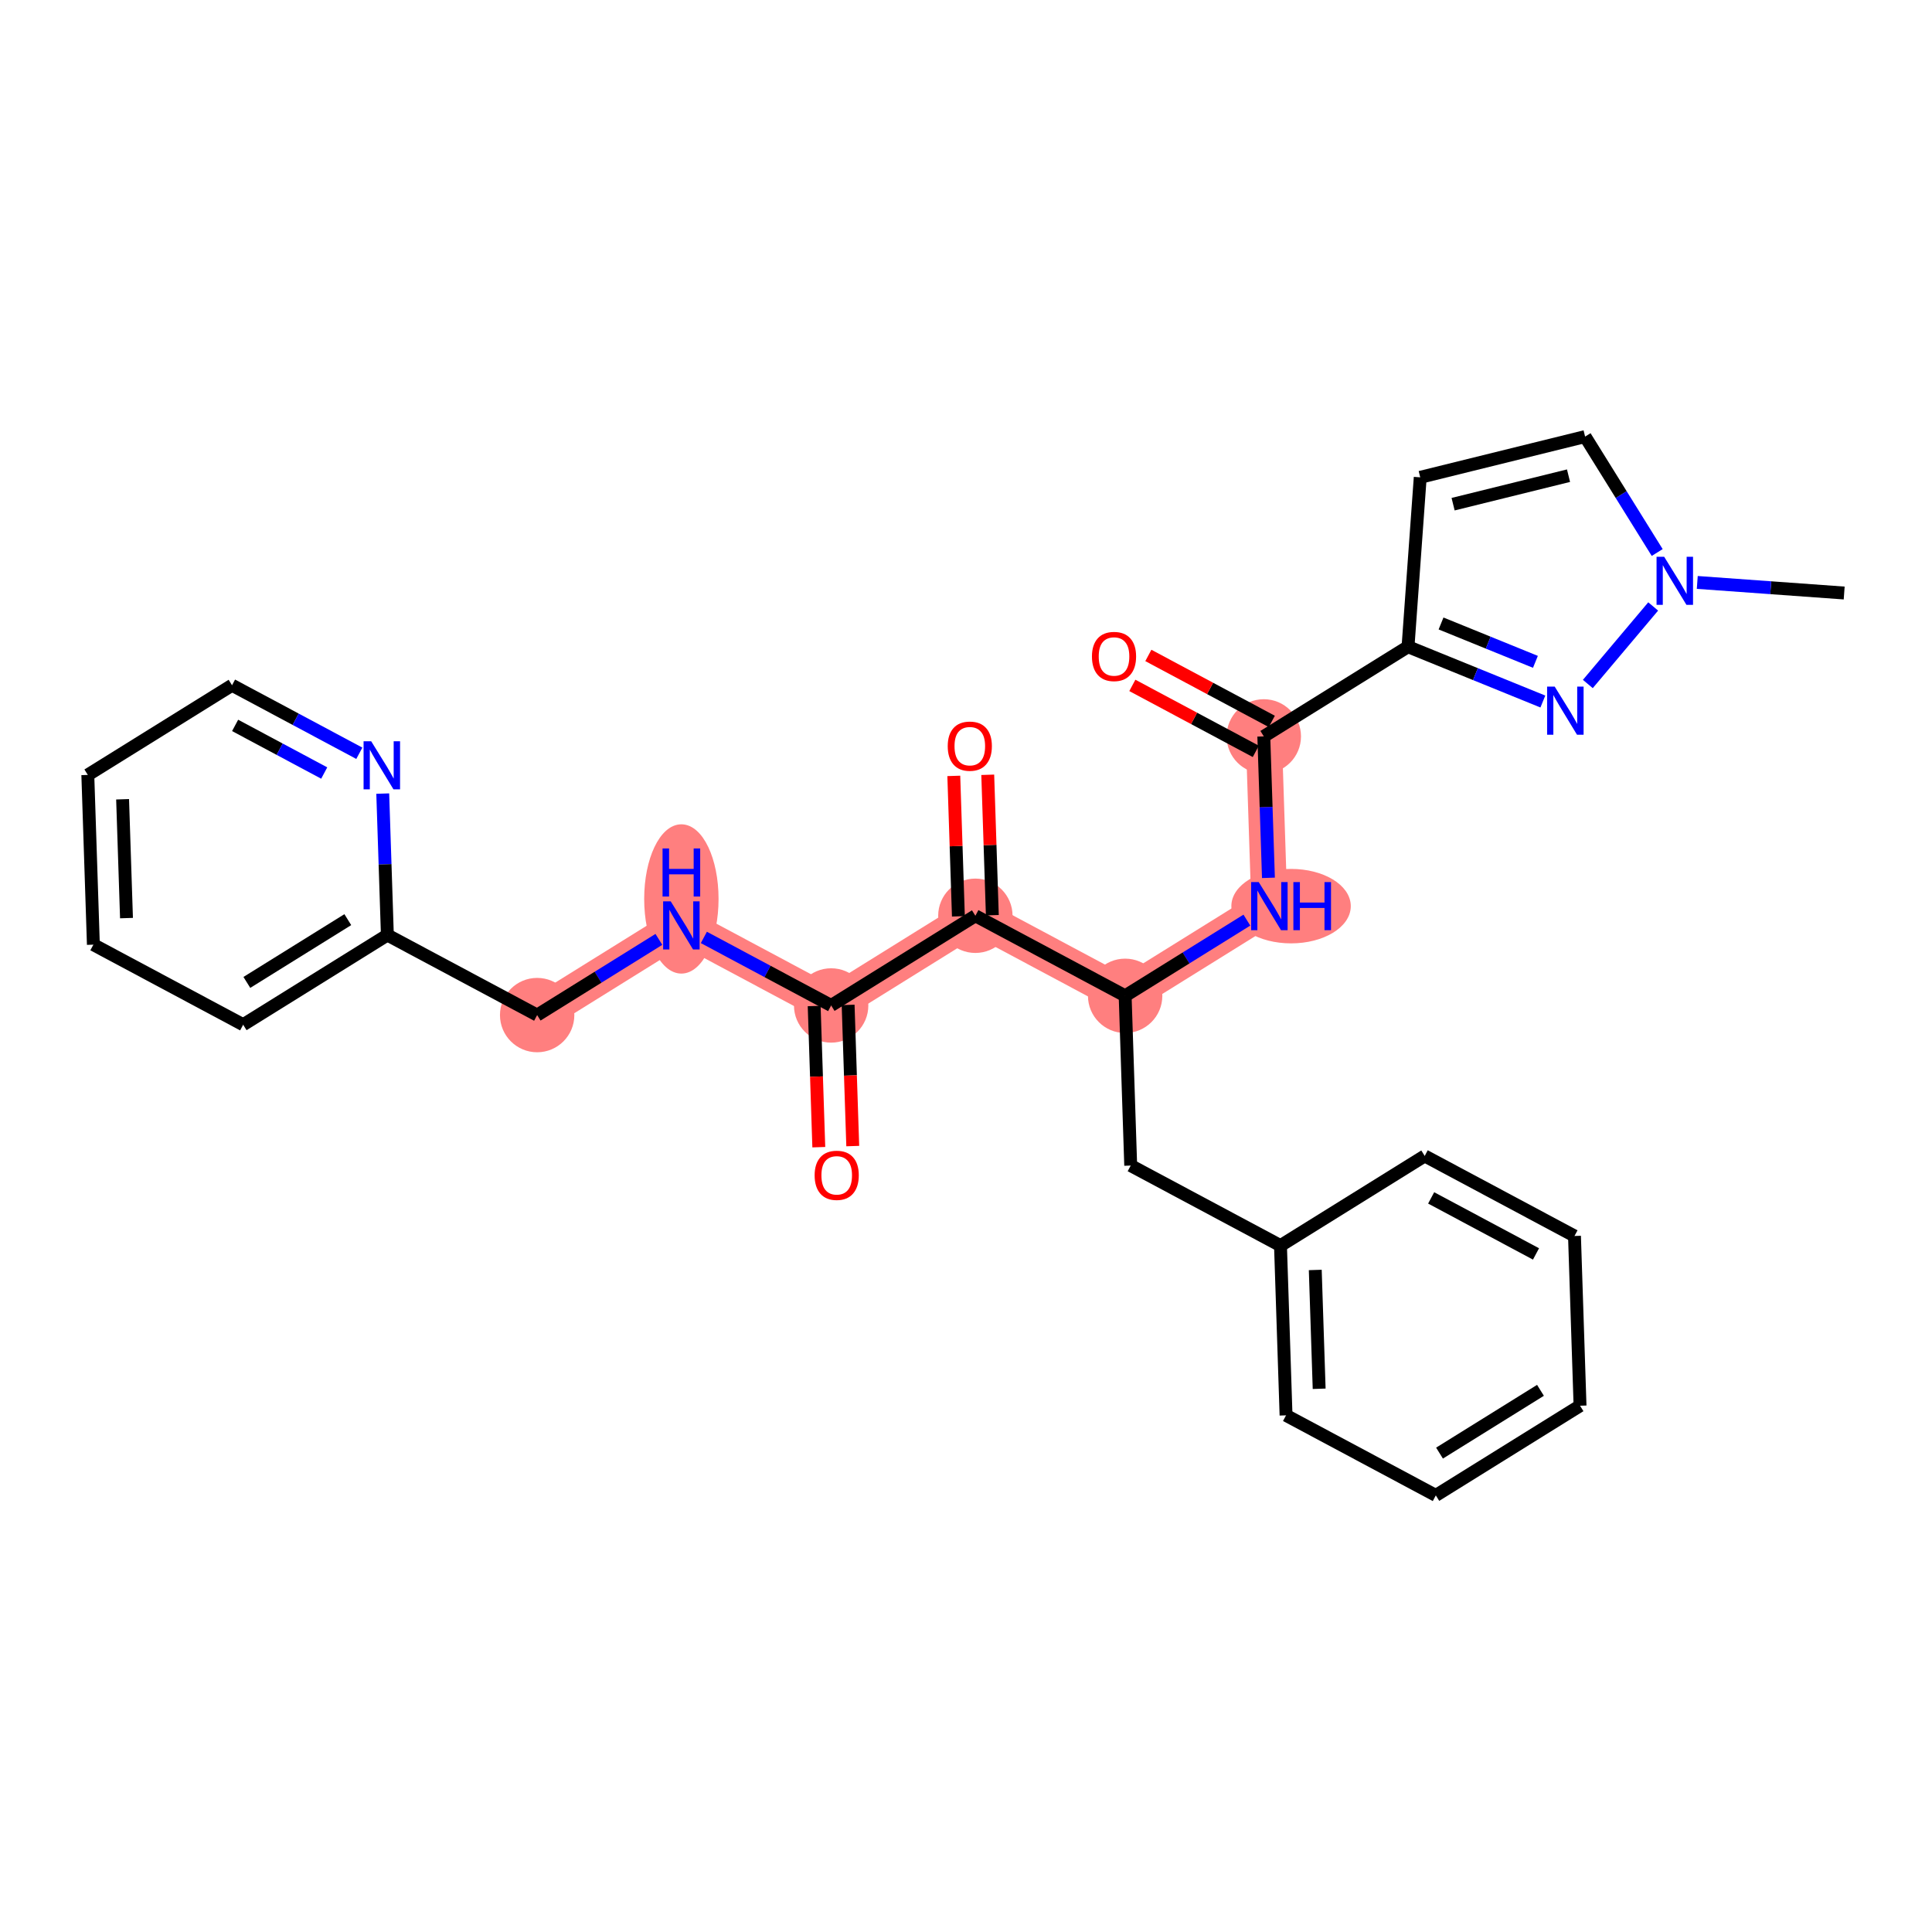 <?xml version='1.0' encoding='iso-8859-1'?>
<svg version='1.1' baseProfile='full'
              xmlns='http://www.w3.org/2000/svg'
                      xmlns:rdkit='http://www.rdkit.org/xml'
                      xmlns:xlink='http://www.w3.org/1999/xlink'
                  xml:space='preserve'
width='300px' height='300px' viewBox='0 0 300 300'>
<!-- END OF HEADER -->
<rect style='opacity:1.0;fill:#FFFFFF;stroke:none' width='300' height='300' x='0' y='0'> </rect>
<rect style='opacity:1.0;fill:#FFFFFF;stroke:none' width='300' height='300' x='0' y='0'> </rect>
<path d='M 196.243,114.348 L 197.106,140.705' style='fill:none;fill-rule:evenodd;stroke:#FF7F7F;stroke-width:5.6px;stroke-linecap:butt;stroke-linejoin:miter;stroke-opacity:1' />
<path d='M 197.106,140.705 L 174.712,154.631' style='fill:none;fill-rule:evenodd;stroke:#FF7F7F;stroke-width:5.6px;stroke-linecap:butt;stroke-linejoin:miter;stroke-opacity:1' />
<path d='M 174.712,154.631 L 151.455,142.2' style='fill:none;fill-rule:evenodd;stroke:#FF7F7F;stroke-width:5.6px;stroke-linecap:butt;stroke-linejoin:miter;stroke-opacity:1' />
<path d='M 151.455,142.2 L 129.061,156.127' style='fill:none;fill-rule:evenodd;stroke:#FF7F7F;stroke-width:5.6px;stroke-linecap:butt;stroke-linejoin:miter;stroke-opacity:1' />
<path d='M 129.061,156.127 L 105.803,143.696' style='fill:none;fill-rule:evenodd;stroke:#FF7F7F;stroke-width:5.6px;stroke-linecap:butt;stroke-linejoin:miter;stroke-opacity:1' />
<path d='M 105.803,143.696 L 83.409,157.622' style='fill:none;fill-rule:evenodd;stroke:#FF7F7F;stroke-width:5.6px;stroke-linecap:butt;stroke-linejoin:miter;stroke-opacity:1' />
<ellipse cx='196.243' cy='114.348' rx='5.274' ry='5.274'  style='fill:#FF7F7F;fill-rule:evenodd;stroke:#FF7F7F;stroke-width:1.0px;stroke-linecap:butt;stroke-linejoin:miter;stroke-opacity:1' />
<ellipse cx='200.477' cy='140.705' rx='8.772' ry='5.281'  style='fill:#FF7F7F;fill-rule:evenodd;stroke:#FF7F7F;stroke-width:1.0px;stroke-linecap:butt;stroke-linejoin:miter;stroke-opacity:1' />
<ellipse cx='174.712' cy='154.631' rx='5.274' ry='5.274'  style='fill:#FF7F7F;fill-rule:evenodd;stroke:#FF7F7F;stroke-width:1.0px;stroke-linecap:butt;stroke-linejoin:miter;stroke-opacity:1' />
<ellipse cx='151.455' cy='142.2' rx='5.274' ry='5.274'  style='fill:#FF7F7F;fill-rule:evenodd;stroke:#FF7F7F;stroke-width:1.0px;stroke-linecap:butt;stroke-linejoin:miter;stroke-opacity:1' />
<ellipse cx='129.061' cy='156.127' rx='5.274' ry='5.274'  style='fill:#FF7F7F;fill-rule:evenodd;stroke:#FF7F7F;stroke-width:1.0px;stroke-linecap:butt;stroke-linejoin:miter;stroke-opacity:1' />
<ellipse cx='105.803' cy='139.588' rx='5.274' ry='11.09'  style='fill:#FF7F7F;fill-rule:evenodd;stroke:#FF7F7F;stroke-width:1.0px;stroke-linecap:butt;stroke-linejoin:miter;stroke-opacity:1' />
<ellipse cx='83.409' cy='157.622' rx='5.274' ry='5.274'  style='fill:#FF7F7F;fill-rule:evenodd;stroke:#FF7F7F;stroke-width:1.0px;stroke-linecap:butt;stroke-linejoin:miter;stroke-opacity:1' />
<path class='bond-0 atom-0 atom-1' d='M 286.364,92.084 L 274.958,91.262' style='fill:none;fill-rule:evenodd;stroke:#000000;stroke-width:2.0px;stroke-linecap:butt;stroke-linejoin:miter;stroke-opacity:1' />
<path class='bond-0 atom-0 atom-1' d='M 274.958,91.262 L 263.552,90.44' style='fill:none;fill-rule:evenodd;stroke:#0000FF;stroke-width:2.0px;stroke-linecap:butt;stroke-linejoin:miter;stroke-opacity:1' />
<path class='bond-1 atom-1 atom-2' d='M 257.329,85.794 L 251.732,76.794' style='fill:none;fill-rule:evenodd;stroke:#0000FF;stroke-width:2.0px;stroke-linecap:butt;stroke-linejoin:miter;stroke-opacity:1' />
<path class='bond-1 atom-1 atom-2' d='M 251.732,76.794 L 246.134,67.794' style='fill:none;fill-rule:evenodd;stroke:#000000;stroke-width:2.0px;stroke-linecap:butt;stroke-linejoin:miter;stroke-opacity:1' />
<path class='bond-28 atom-28 atom-1' d='M 246.558,106.21 L 256.705,94.17' style='fill:none;fill-rule:evenodd;stroke:#0000FF;stroke-width:2.0px;stroke-linecap:butt;stroke-linejoin:miter;stroke-opacity:1' />
<path class='bond-2 atom-2 atom-3' d='M 246.134,67.794 L 220.533,74.118' style='fill:none;fill-rule:evenodd;stroke:#000000;stroke-width:2.0px;stroke-linecap:butt;stroke-linejoin:miter;stroke-opacity:1' />
<path class='bond-2 atom-2 atom-3' d='M 243.559,73.863 L 225.638,78.29' style='fill:none;fill-rule:evenodd;stroke:#000000;stroke-width:2.0px;stroke-linecap:butt;stroke-linejoin:miter;stroke-opacity:1' />
<path class='bond-3 atom-3 atom-4' d='M 220.533,74.118 L 218.637,100.421' style='fill:none;fill-rule:evenodd;stroke:#000000;stroke-width:2.0px;stroke-linecap:butt;stroke-linejoin:miter;stroke-opacity:1' />
<path class='bond-4 atom-4 atom-5' d='M 218.637,100.421 L 196.243,114.348' style='fill:none;fill-rule:evenodd;stroke:#000000;stroke-width:2.0px;stroke-linecap:butt;stroke-linejoin:miter;stroke-opacity:1' />
<path class='bond-27 atom-4 atom-28' d='M 218.637,100.421 L 229.106,104.677' style='fill:none;fill-rule:evenodd;stroke:#000000;stroke-width:2.0px;stroke-linecap:butt;stroke-linejoin:miter;stroke-opacity:1' />
<path class='bond-27 atom-4 atom-28' d='M 229.106,104.677 L 239.575,108.933' style='fill:none;fill-rule:evenodd;stroke:#0000FF;stroke-width:2.0px;stroke-linecap:butt;stroke-linejoin:miter;stroke-opacity:1' />
<path class='bond-27 atom-4 atom-28' d='M 223.764,96.812 L 231.092,99.791' style='fill:none;fill-rule:evenodd;stroke:#000000;stroke-width:2.0px;stroke-linecap:butt;stroke-linejoin:miter;stroke-opacity:1' />
<path class='bond-27 atom-4 atom-28' d='M 231.092,99.791 L 238.42,102.771' style='fill:none;fill-rule:evenodd;stroke:#0000FF;stroke-width:2.0px;stroke-linecap:butt;stroke-linejoin:miter;stroke-opacity:1' />
<path class='bond-5 atom-5 atom-6' d='M 197.486,112.022 L 187.901,106.899' style='fill:none;fill-rule:evenodd;stroke:#000000;stroke-width:2.0px;stroke-linecap:butt;stroke-linejoin:miter;stroke-opacity:1' />
<path class='bond-5 atom-5 atom-6' d='M 187.901,106.899 L 178.316,101.776' style='fill:none;fill-rule:evenodd;stroke:#FF0000;stroke-width:2.0px;stroke-linecap:butt;stroke-linejoin:miter;stroke-opacity:1' />
<path class='bond-5 atom-5 atom-6' d='M 195,116.673 L 185.415,111.55' style='fill:none;fill-rule:evenodd;stroke:#000000;stroke-width:2.0px;stroke-linecap:butt;stroke-linejoin:miter;stroke-opacity:1' />
<path class='bond-5 atom-5 atom-6' d='M 185.415,111.55 L 175.83,106.427' style='fill:none;fill-rule:evenodd;stroke:#FF0000;stroke-width:2.0px;stroke-linecap:butt;stroke-linejoin:miter;stroke-opacity:1' />
<path class='bond-6 atom-5 atom-7' d='M 196.243,114.348 L 196.603,125.329' style='fill:none;fill-rule:evenodd;stroke:#000000;stroke-width:2.0px;stroke-linecap:butt;stroke-linejoin:miter;stroke-opacity:1' />
<path class='bond-6 atom-5 atom-7' d='M 196.603,125.329 L 196.962,136.311' style='fill:none;fill-rule:evenodd;stroke:#0000FF;stroke-width:2.0px;stroke-linecap:butt;stroke-linejoin:miter;stroke-opacity:1' />
<path class='bond-7 atom-7 atom-8' d='M 193.615,142.876 L 184.163,148.753' style='fill:none;fill-rule:evenodd;stroke:#0000FF;stroke-width:2.0px;stroke-linecap:butt;stroke-linejoin:miter;stroke-opacity:1' />
<path class='bond-7 atom-7 atom-8' d='M 184.163,148.753 L 174.712,154.631' style='fill:none;fill-rule:evenodd;stroke:#000000;stroke-width:2.0px;stroke-linecap:butt;stroke-linejoin:miter;stroke-opacity:1' />
<path class='bond-8 atom-8 atom-9' d='M 174.712,154.631 L 175.576,180.988' style='fill:none;fill-rule:evenodd;stroke:#000000;stroke-width:2.0px;stroke-linecap:butt;stroke-linejoin:miter;stroke-opacity:1' />
<path class='bond-15 atom-8 atom-16' d='M 174.712,154.631 L 151.455,142.2' style='fill:none;fill-rule:evenodd;stroke:#000000;stroke-width:2.0px;stroke-linecap:butt;stroke-linejoin:miter;stroke-opacity:1' />
<path class='bond-9 atom-9 atom-10' d='M 175.576,180.988 L 198.833,193.419' style='fill:none;fill-rule:evenodd;stroke:#000000;stroke-width:2.0px;stroke-linecap:butt;stroke-linejoin:miter;stroke-opacity:1' />
<path class='bond-10 atom-10 atom-11' d='M 198.833,193.419 L 199.697,219.775' style='fill:none;fill-rule:evenodd;stroke:#000000;stroke-width:2.0px;stroke-linecap:butt;stroke-linejoin:miter;stroke-opacity:1' />
<path class='bond-10 atom-10 atom-11' d='M 204.234,197.199 L 204.839,215.649' style='fill:none;fill-rule:evenodd;stroke:#000000;stroke-width:2.0px;stroke-linecap:butt;stroke-linejoin:miter;stroke-opacity:1' />
<path class='bond-29 atom-15 atom-10' d='M 221.227,179.492 L 198.833,193.419' style='fill:none;fill-rule:evenodd;stroke:#000000;stroke-width:2.0px;stroke-linecap:butt;stroke-linejoin:miter;stroke-opacity:1' />
<path class='bond-11 atom-11 atom-12' d='M 199.697,219.775 L 222.954,232.206' style='fill:none;fill-rule:evenodd;stroke:#000000;stroke-width:2.0px;stroke-linecap:butt;stroke-linejoin:miter;stroke-opacity:1' />
<path class='bond-12 atom-12 atom-13' d='M 222.954,232.206 L 245.348,218.28' style='fill:none;fill-rule:evenodd;stroke:#000000;stroke-width:2.0px;stroke-linecap:butt;stroke-linejoin:miter;stroke-opacity:1' />
<path class='bond-12 atom-12 atom-13' d='M 223.528,225.638 L 239.204,215.89' style='fill:none;fill-rule:evenodd;stroke:#000000;stroke-width:2.0px;stroke-linecap:butt;stroke-linejoin:miter;stroke-opacity:1' />
<path class='bond-13 atom-13 atom-14' d='M 245.348,218.28 L 244.485,191.923' style='fill:none;fill-rule:evenodd;stroke:#000000;stroke-width:2.0px;stroke-linecap:butt;stroke-linejoin:miter;stroke-opacity:1' />
<path class='bond-14 atom-14 atom-15' d='M 244.485,191.923 L 221.227,179.492' style='fill:none;fill-rule:evenodd;stroke:#000000;stroke-width:2.0px;stroke-linecap:butt;stroke-linejoin:miter;stroke-opacity:1' />
<path class='bond-14 atom-14 atom-15' d='M 238.51,194.71 L 222.23,186.008' style='fill:none;fill-rule:evenodd;stroke:#000000;stroke-width:2.0px;stroke-linecap:butt;stroke-linejoin:miter;stroke-opacity:1' />
<path class='bond-16 atom-16 atom-17' d='M 154.09,142.114 L 153.733,131.211' style='fill:none;fill-rule:evenodd;stroke:#000000;stroke-width:2.0px;stroke-linecap:butt;stroke-linejoin:miter;stroke-opacity:1' />
<path class='bond-16 atom-16 atom-17' d='M 153.733,131.211 L 153.376,120.309' style='fill:none;fill-rule:evenodd;stroke:#FF0000;stroke-width:2.0px;stroke-linecap:butt;stroke-linejoin:miter;stroke-opacity:1' />
<path class='bond-16 atom-16 atom-17' d='M 148.819,142.287 L 148.462,131.384' style='fill:none;fill-rule:evenodd;stroke:#000000;stroke-width:2.0px;stroke-linecap:butt;stroke-linejoin:miter;stroke-opacity:1' />
<path class='bond-16 atom-16 atom-17' d='M 148.462,131.384 L 148.105,120.481' style='fill:none;fill-rule:evenodd;stroke:#FF0000;stroke-width:2.0px;stroke-linecap:butt;stroke-linejoin:miter;stroke-opacity:1' />
<path class='bond-17 atom-16 atom-18' d='M 151.455,142.2 L 129.061,156.127' style='fill:none;fill-rule:evenodd;stroke:#000000;stroke-width:2.0px;stroke-linecap:butt;stroke-linejoin:miter;stroke-opacity:1' />
<path class='bond-18 atom-18 atom-19' d='M 126.425,156.213 L 126.784,167.174' style='fill:none;fill-rule:evenodd;stroke:#000000;stroke-width:2.0px;stroke-linecap:butt;stroke-linejoin:miter;stroke-opacity:1' />
<path class='bond-18 atom-18 atom-19' d='M 126.784,167.174 L 127.143,178.134' style='fill:none;fill-rule:evenodd;stroke:#FF0000;stroke-width:2.0px;stroke-linecap:butt;stroke-linejoin:miter;stroke-opacity:1' />
<path class='bond-18 atom-18 atom-19' d='M 131.696,156.04 L 132.055,167.001' style='fill:none;fill-rule:evenodd;stroke:#000000;stroke-width:2.0px;stroke-linecap:butt;stroke-linejoin:miter;stroke-opacity:1' />
<path class='bond-18 atom-18 atom-19' d='M 132.055,167.001 L 132.415,177.962' style='fill:none;fill-rule:evenodd;stroke:#FF0000;stroke-width:2.0px;stroke-linecap:butt;stroke-linejoin:miter;stroke-opacity:1' />
<path class='bond-19 atom-18 atom-20' d='M 129.061,156.127 L 119.178,150.844' style='fill:none;fill-rule:evenodd;stroke:#000000;stroke-width:2.0px;stroke-linecap:butt;stroke-linejoin:miter;stroke-opacity:1' />
<path class='bond-19 atom-18 atom-20' d='M 119.178,150.844 L 109.295,145.562' style='fill:none;fill-rule:evenodd;stroke:#0000FF;stroke-width:2.0px;stroke-linecap:butt;stroke-linejoin:miter;stroke-opacity:1' />
<path class='bond-20 atom-20 atom-21' d='M 102.312,145.867 L 92.86,151.745' style='fill:none;fill-rule:evenodd;stroke:#0000FF;stroke-width:2.0px;stroke-linecap:butt;stroke-linejoin:miter;stroke-opacity:1' />
<path class='bond-20 atom-20 atom-21' d='M 92.86,151.745 L 83.409,157.622' style='fill:none;fill-rule:evenodd;stroke:#000000;stroke-width:2.0px;stroke-linecap:butt;stroke-linejoin:miter;stroke-opacity:1' />
<path class='bond-21 atom-21 atom-22' d='M 83.409,157.622 L 60.151,145.192' style='fill:none;fill-rule:evenodd;stroke:#000000;stroke-width:2.0px;stroke-linecap:butt;stroke-linejoin:miter;stroke-opacity:1' />
<path class='bond-22 atom-22 atom-23' d='M 60.151,145.192 L 37.758,159.118' style='fill:none;fill-rule:evenodd;stroke:#000000;stroke-width:2.0px;stroke-linecap:butt;stroke-linejoin:miter;stroke-opacity:1' />
<path class='bond-22 atom-22 atom-23' d='M 54.007,142.802 L 38.331,152.55' style='fill:none;fill-rule:evenodd;stroke:#000000;stroke-width:2.0px;stroke-linecap:butt;stroke-linejoin:miter;stroke-opacity:1' />
<path class='bond-30 atom-27 atom-22' d='M 59.432,123.228 L 59.792,134.21' style='fill:none;fill-rule:evenodd;stroke:#0000FF;stroke-width:2.0px;stroke-linecap:butt;stroke-linejoin:miter;stroke-opacity:1' />
<path class='bond-30 atom-27 atom-22' d='M 59.792,134.21 L 60.151,145.192' style='fill:none;fill-rule:evenodd;stroke:#000000;stroke-width:2.0px;stroke-linecap:butt;stroke-linejoin:miter;stroke-opacity:1' />
<path class='bond-23 atom-23 atom-24' d='M 37.758,159.118 L 14.5,146.687' style='fill:none;fill-rule:evenodd;stroke:#000000;stroke-width:2.0px;stroke-linecap:butt;stroke-linejoin:miter;stroke-opacity:1' />
<path class='bond-24 atom-24 atom-25' d='M 14.5,146.687 L 13.636,120.33' style='fill:none;fill-rule:evenodd;stroke:#000000;stroke-width:2.0px;stroke-linecap:butt;stroke-linejoin:miter;stroke-opacity:1' />
<path class='bond-24 atom-24 atom-25' d='M 19.642,142.561 L 19.037,124.111' style='fill:none;fill-rule:evenodd;stroke:#000000;stroke-width:2.0px;stroke-linecap:butt;stroke-linejoin:miter;stroke-opacity:1' />
<path class='bond-25 atom-25 atom-26' d='M 13.636,120.33 L 36.03,106.404' style='fill:none;fill-rule:evenodd;stroke:#000000;stroke-width:2.0px;stroke-linecap:butt;stroke-linejoin:miter;stroke-opacity:1' />
<path class='bond-26 atom-26 atom-27' d='M 36.03,106.404 L 45.913,111.686' style='fill:none;fill-rule:evenodd;stroke:#000000;stroke-width:2.0px;stroke-linecap:butt;stroke-linejoin:miter;stroke-opacity:1' />
<path class='bond-26 atom-26 atom-27' d='M 45.913,111.686 L 55.796,116.969' style='fill:none;fill-rule:evenodd;stroke:#0000FF;stroke-width:2.0px;stroke-linecap:butt;stroke-linejoin:miter;stroke-opacity:1' />
<path class='bond-26 atom-26 atom-27' d='M 36.509,112.64 L 43.427,116.338' style='fill:none;fill-rule:evenodd;stroke:#000000;stroke-width:2.0px;stroke-linecap:butt;stroke-linejoin:miter;stroke-opacity:1' />
<path class='bond-26 atom-26 atom-27' d='M 43.427,116.338 L 50.345,120.035' style='fill:none;fill-rule:evenodd;stroke:#0000FF;stroke-width:2.0px;stroke-linecap:butt;stroke-linejoin:miter;stroke-opacity:1' />
<path  class='atom-1' d='M 258.41 86.454
L 260.857 90.409
Q 261.1 90.8, 261.49 91.507
Q 261.88 92.213, 261.902 92.255
L 261.902 86.454
L 262.893 86.454
L 262.893 93.922
L 261.87 93.922
L 259.243 89.597
Q 258.937 89.091, 258.61 88.511
Q 258.294 87.931, 258.199 87.751
L 258.199 93.922
L 257.229 93.922
L 257.229 86.454
L 258.41 86.454
' fill='#0000FF'/>
<path  class='atom-6' d='M 169.557 101.938
Q 169.557 100.145, 170.443 99.143
Q 171.329 98.141, 172.985 98.141
Q 174.641 98.141, 175.527 99.143
Q 176.413 100.145, 176.413 101.938
Q 176.413 103.752, 175.517 104.786
Q 174.62 105.809, 172.985 105.809
Q 171.34 105.809, 170.443 104.786
Q 169.557 103.763, 169.557 101.938
M 172.985 104.965
Q 174.124 104.965, 174.736 104.206
Q 175.359 103.436, 175.359 101.938
Q 175.359 100.472, 174.736 99.734
Q 174.124 98.984, 172.985 98.984
Q 171.846 98.984, 171.224 99.723
Q 170.612 100.461, 170.612 101.938
Q 170.612 103.447, 171.224 104.206
Q 171.846 104.965, 172.985 104.965
' fill='#FF0000'/>
<path  class='atom-7' d='M 195.455 136.97
L 197.903 140.926
Q 198.145 141.316, 198.536 142.023
Q 198.926 142.73, 198.947 142.772
L 198.947 136.97
L 199.939 136.97
L 199.939 144.439
L 198.915 144.439
L 196.289 140.114
Q 195.983 139.608, 195.656 139.027
Q 195.339 138.447, 195.244 138.268
L 195.244 144.439
L 194.274 144.439
L 194.274 136.97
L 195.455 136.97
' fill='#0000FF'/>
<path  class='atom-7' d='M 200.835 136.97
L 201.848 136.97
L 201.848 140.146
L 205.666 140.146
L 205.666 136.97
L 206.679 136.97
L 206.679 144.439
L 205.666 144.439
L 205.666 140.989
L 201.848 140.989
L 201.848 144.439
L 200.835 144.439
L 200.835 136.97
' fill='#0000FF'/>
<path  class='atom-17' d='M 147.163 115.864
Q 147.163 114.071, 148.049 113.069
Q 148.935 112.067, 150.591 112.067
Q 152.247 112.067, 153.133 113.069
Q 154.019 114.071, 154.019 115.864
Q 154.019 117.679, 153.123 118.712
Q 152.226 119.736, 150.591 119.736
Q 148.946 119.736, 148.049 118.712
Q 147.163 117.689, 147.163 115.864
M 150.591 118.892
Q 151.73 118.892, 152.342 118.132
Q 152.965 117.362, 152.965 115.864
Q 152.965 114.398, 152.342 113.66
Q 151.73 112.911, 150.591 112.911
Q 149.452 112.911, 148.83 113.649
Q 148.218 114.388, 148.218 115.864
Q 148.218 117.373, 148.83 118.132
Q 149.452 118.892, 150.591 118.892
' fill='#FF0000'/>
<path  class='atom-19' d='M 126.496 182.505
Q 126.496 180.711, 127.382 179.709
Q 128.268 178.707, 129.924 178.707
Q 131.58 178.707, 132.466 179.709
Q 133.352 180.711, 133.352 182.505
Q 133.352 184.319, 132.456 185.353
Q 131.559 186.376, 129.924 186.376
Q 128.279 186.376, 127.382 185.353
Q 126.496 184.33, 126.496 182.505
M 129.924 185.532
Q 131.063 185.532, 131.675 184.773
Q 132.298 184.003, 132.298 182.505
Q 132.298 181.038, 131.675 180.3
Q 131.063 179.551, 129.924 179.551
Q 128.785 179.551, 128.163 180.289
Q 127.551 181.028, 127.551 182.505
Q 127.551 184.013, 128.163 184.773
Q 128.785 185.532, 129.924 185.532
' fill='#FF0000'/>
<path  class='atom-20' d='M 104.152 139.962
L 106.599 143.917
Q 106.842 144.308, 107.232 145.015
Q 107.623 145.721, 107.644 145.763
L 107.644 139.962
L 108.635 139.962
L 108.635 147.43
L 107.612 147.43
L 104.986 143.105
Q 104.68 142.599, 104.353 142.019
Q 104.036 141.439, 103.941 141.259
L 103.941 147.43
L 102.971 147.43
L 102.971 139.962
L 104.152 139.962
' fill='#0000FF'/>
<path  class='atom-20' d='M 102.881 131.747
L 103.894 131.747
L 103.894 134.922
L 107.712 134.922
L 107.712 131.747
L 108.725 131.747
L 108.725 139.215
L 107.712 139.215
L 107.712 135.766
L 103.894 135.766
L 103.894 139.215
L 102.881 139.215
L 102.881 131.747
' fill='#0000FF'/>
<path  class='atom-27' d='M 57.637 115.101
L 60.084 119.056
Q 60.327 119.447, 60.717 120.153
Q 61.108 120.86, 61.129 120.902
L 61.129 115.101
L 62.12 115.101
L 62.12 122.569
L 61.097 122.569
L 58.471 118.244
Q 58.164 117.738, 57.837 117.157
Q 57.521 116.577, 57.426 116.398
L 57.426 122.569
L 56.456 122.569
L 56.456 115.101
L 57.637 115.101
' fill='#0000FF'/>
<path  class='atom-28' d='M 241.415 106.619
L 243.863 110.574
Q 244.105 110.965, 244.496 111.671
Q 244.886 112.378, 244.907 112.42
L 244.907 106.619
L 245.899 106.619
L 245.899 114.087
L 244.875 114.087
L 242.249 109.762
Q 241.943 109.256, 241.616 108.676
Q 241.299 108.095, 241.204 107.916
L 241.204 114.087
L 240.234 114.087
L 240.234 106.619
L 241.415 106.619
' fill='#0000FF'/>
</svg>
